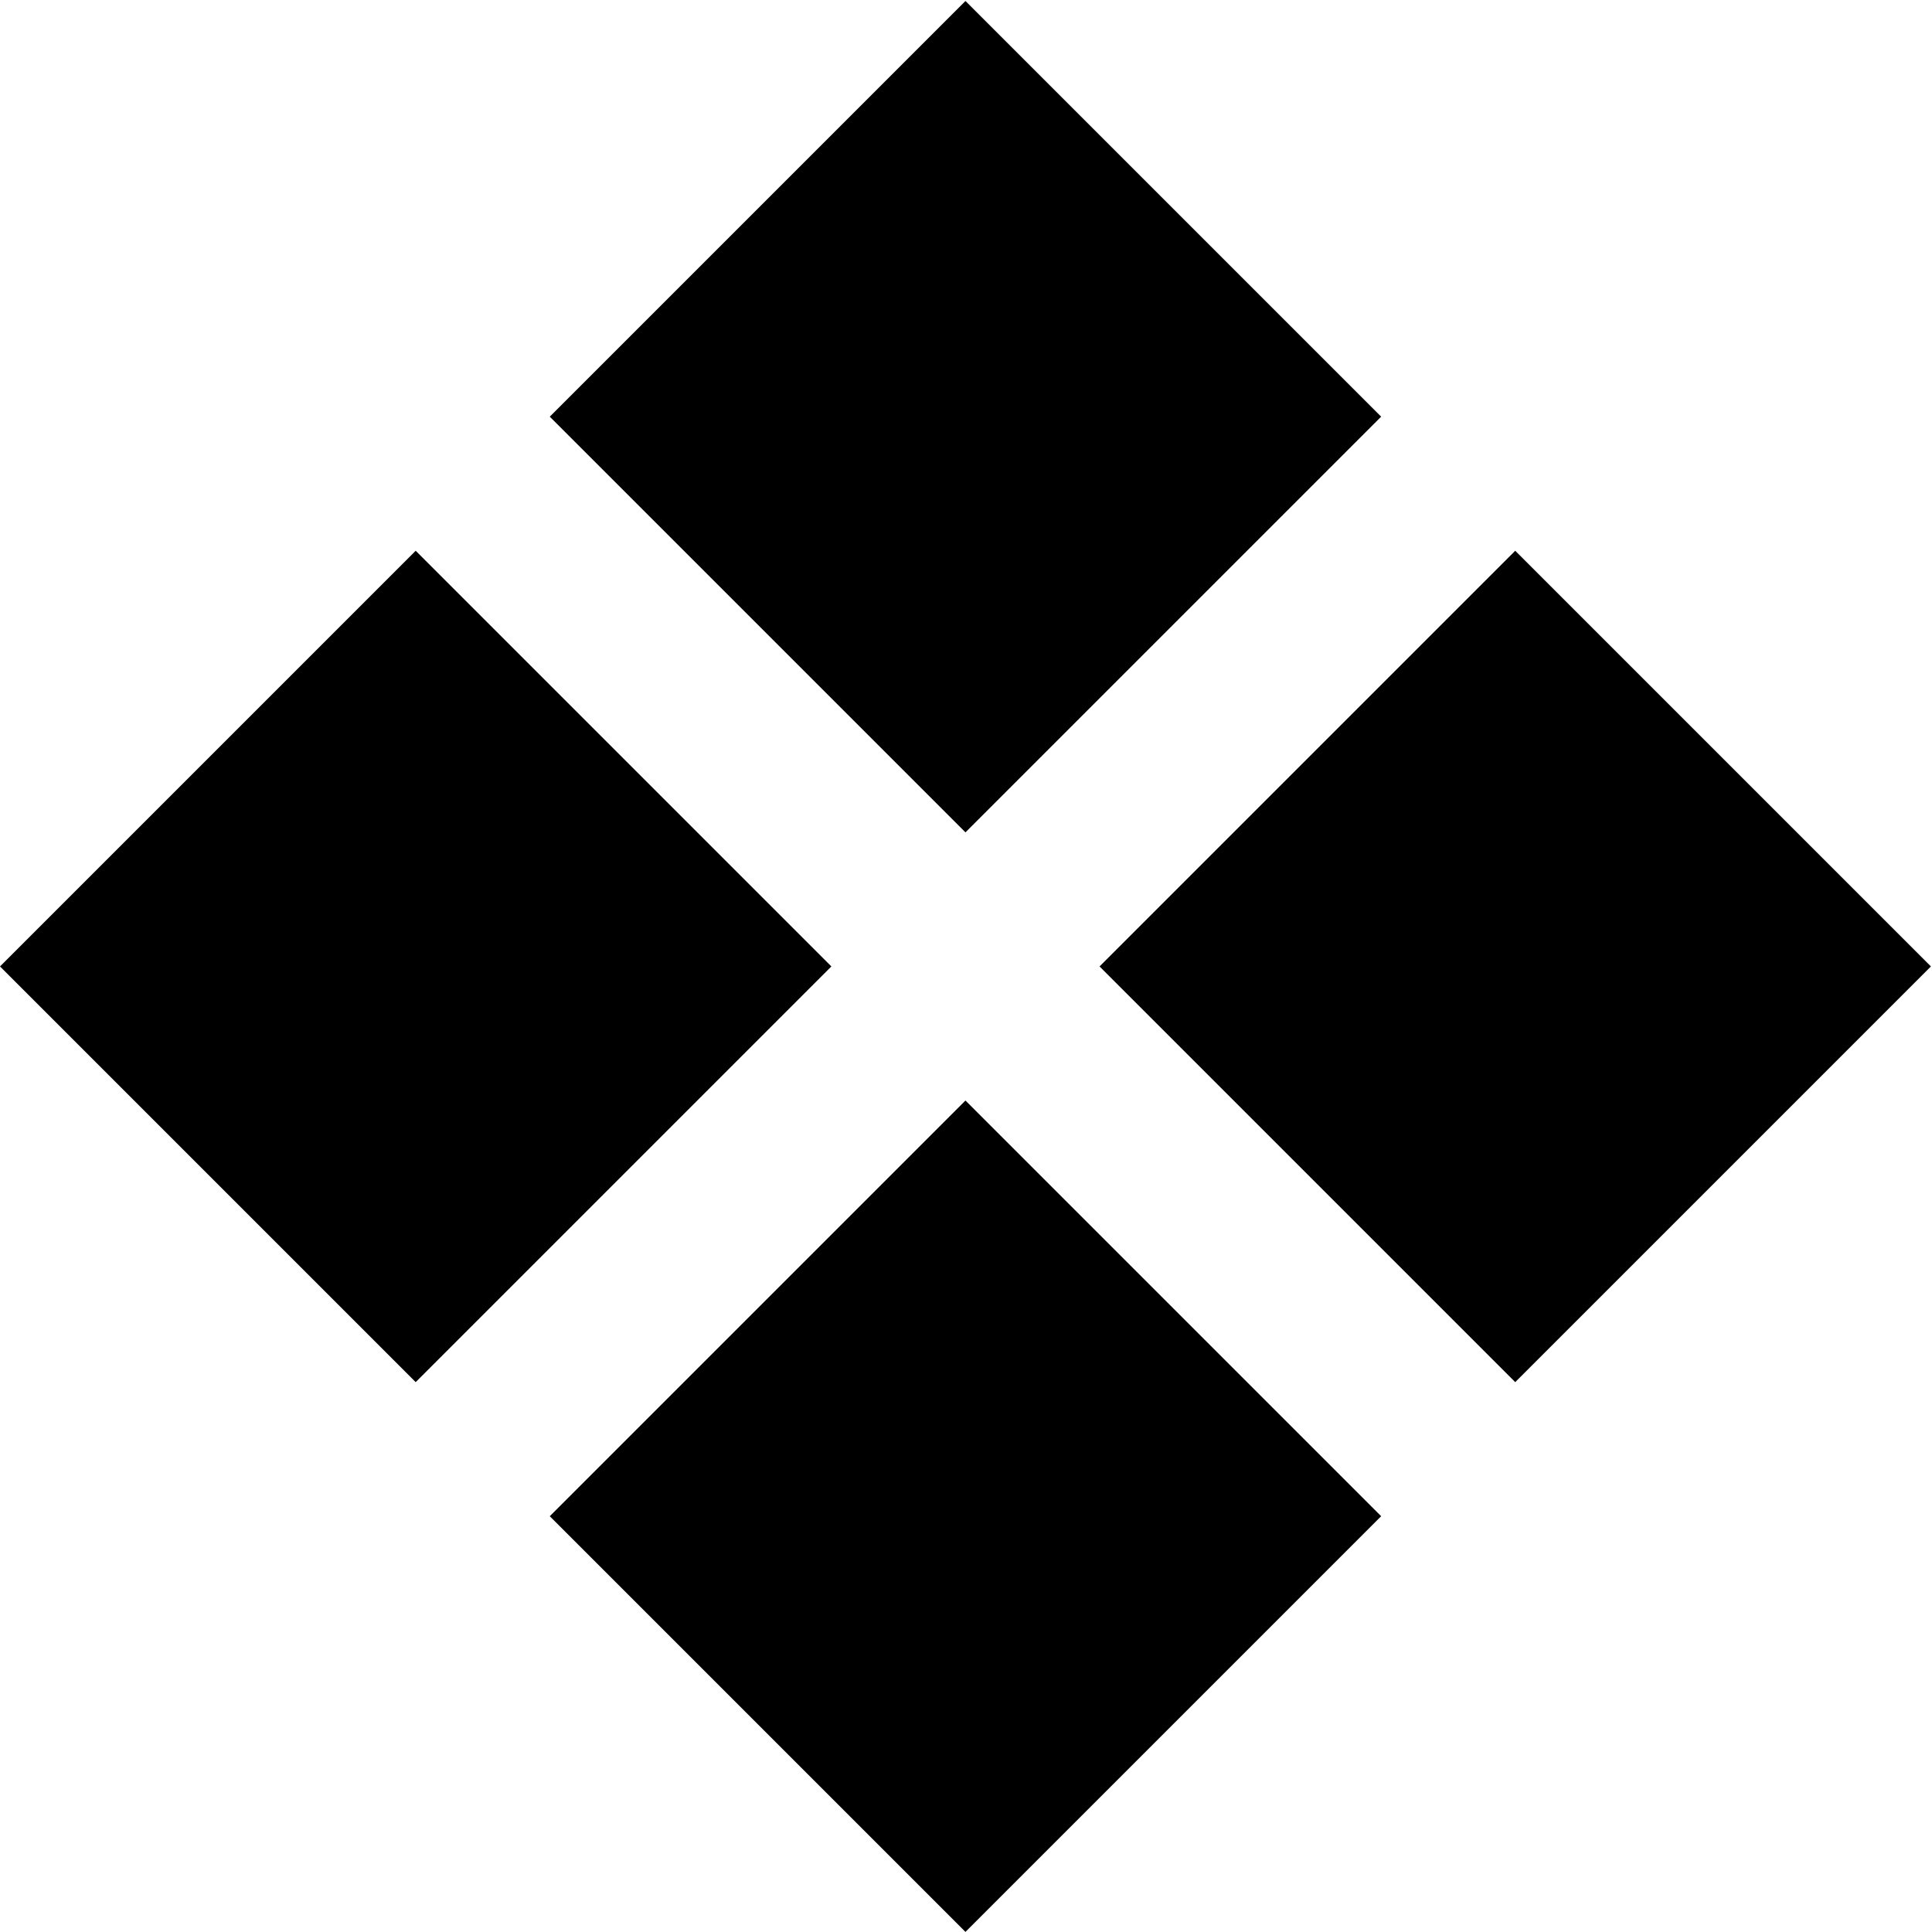 <?xml version="1.0" encoding="UTF-8"?> <svg xmlns="http://www.w3.org/2000/svg" width="1415" height="1415" viewBox="0 0 1415 1415" fill="none"><path d="M0 707.823L304.449 403.375L608.897 707.823L304.449 1012.27L0 707.823Z" fill="#BABABA" style="fill:#BABABA;fill:color(display-p3 0.729 0.729 0.729);fill-opacity:1;"></path><path d="M402.658 305.165L707.107 0.716L1011.56 305.165L707.107 609.614L402.658 305.165Z" fill="#141414" style="fill:#141414;fill:color(display-p3 0.078 0.078 0.078);fill-opacity:1;"></path><path d="M707.107 806.033L402.658 1110.48L707.107 1414.93L1011.56 1110.48L707.107 806.033Z" fill="#141414" style="fill:#141414;fill:color(display-p3 0.078 0.078 0.078);fill-opacity:1;"></path><path d="M1109.76 403.374L805.316 707.823L1109.76 1012.27L1414.21 707.823L1109.76 403.374Z" fill="#BABABA" style="fill:#BABABA;fill:color(display-p3 0.729 0.729 0.729);fill-opacity:1;"></path></svg> 
